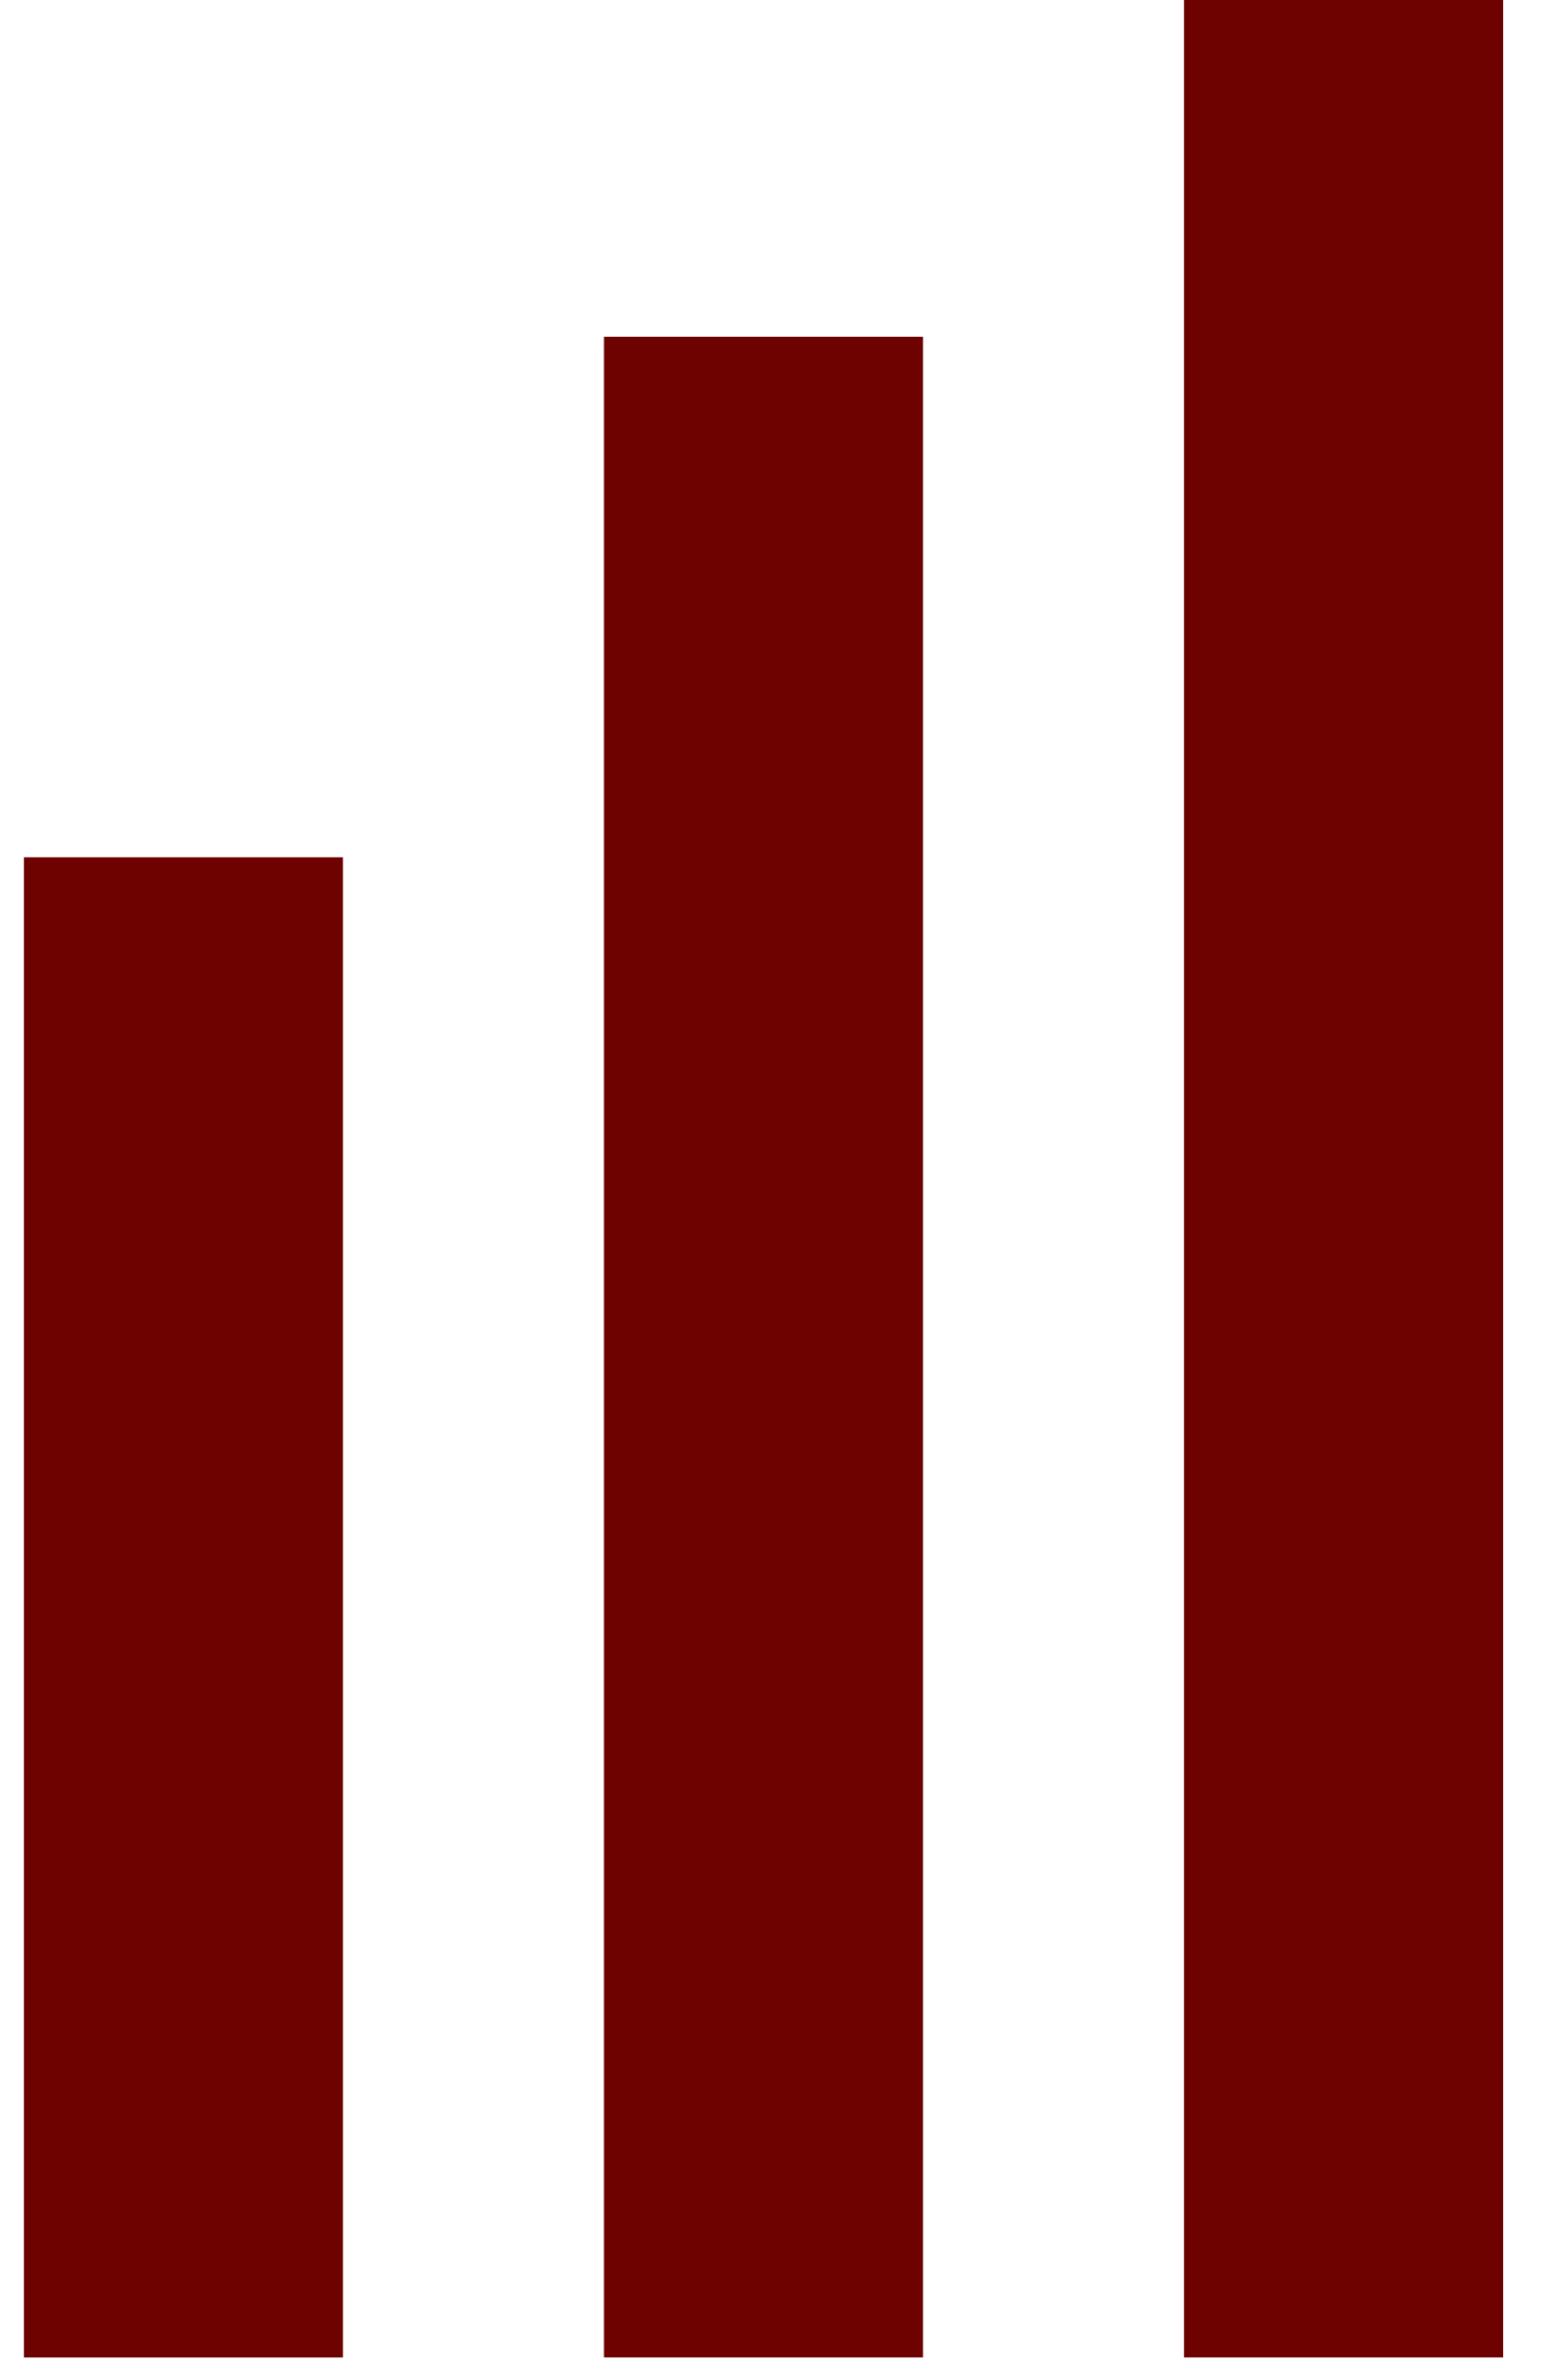 <svg fill="none" height="54" viewBox="0 0 35 54" width="35" xmlns="http://www.w3.org/2000/svg"><g fill="#6d0200"><path d="m.542 19.45h7.242v34.037h-7.242z"/><path d="m13.709 7.641h7.242v45.845h-7.242z"/><path d="m26.875 0h7.242v53.486h-7.242z"/></g></svg>